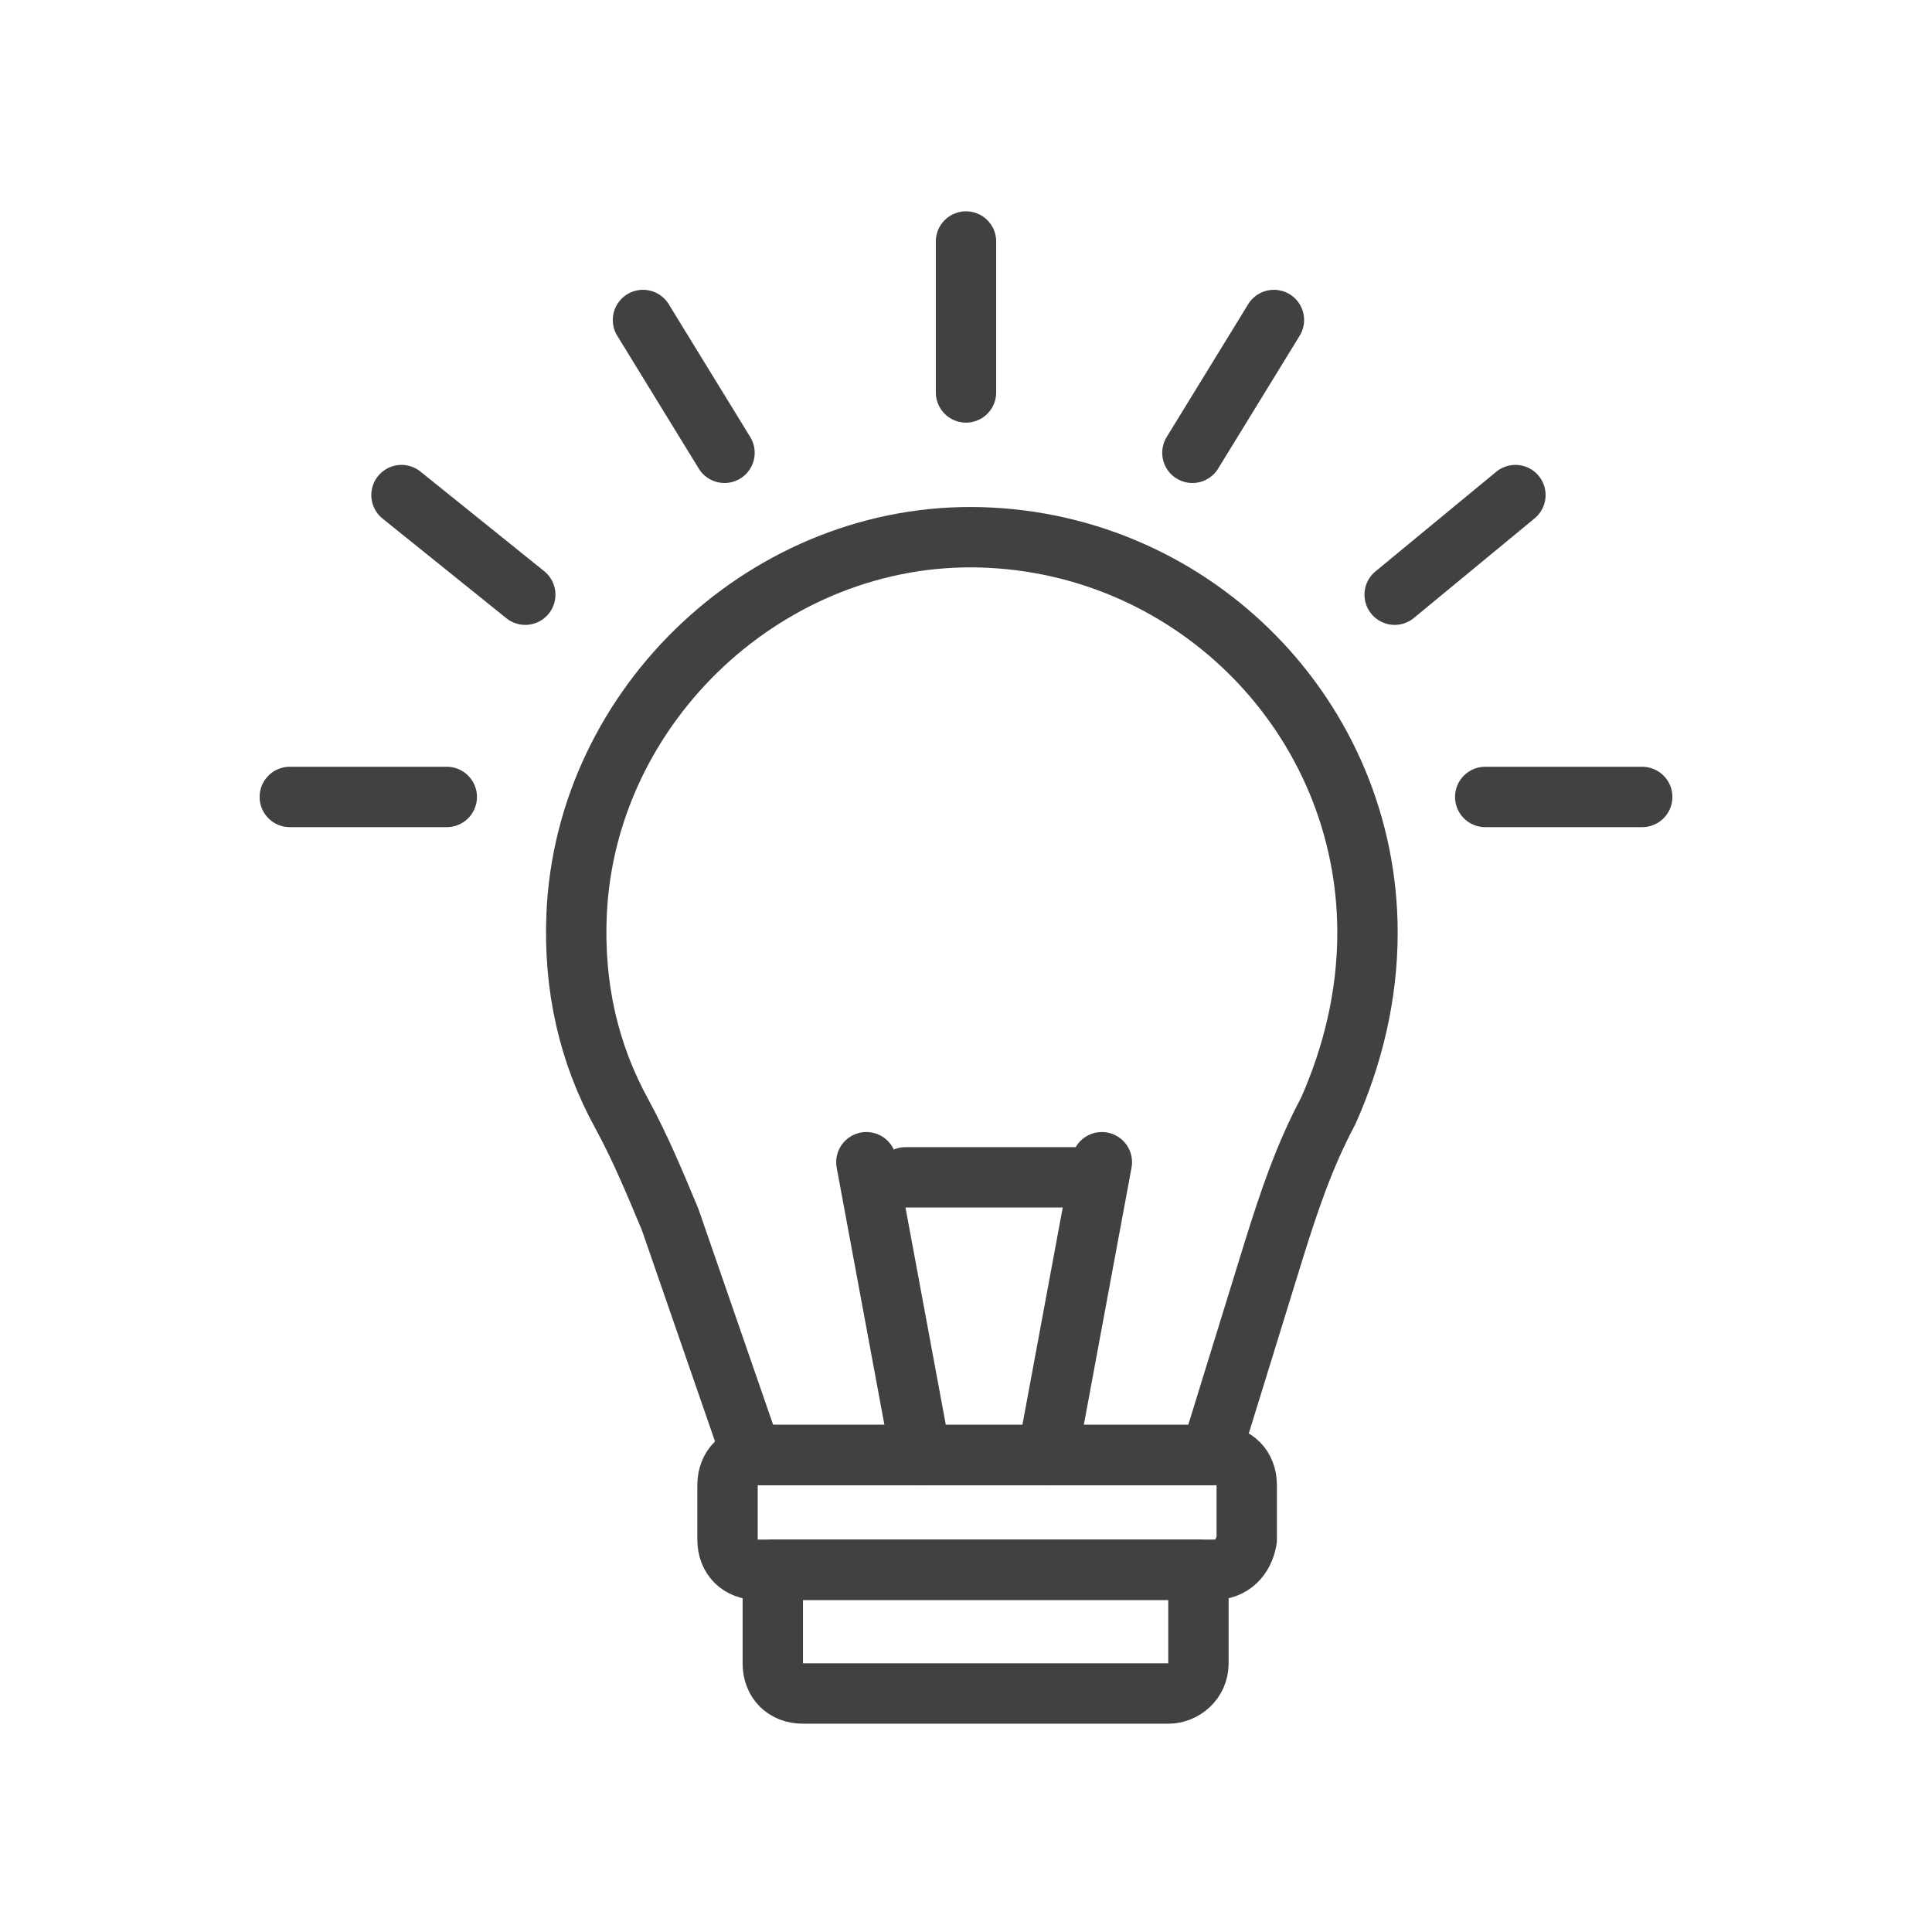 <svg width="64" height="64" viewBox="0 0 64 64" fill="none" xmlns="http://www.w3.org/2000/svg">
<path d="M45.3 30.9C45.3 23.8 39.6 18 32.5 17.8C25.5 17.6 19.4 23.3 19.1 30.3C19 32.7 19.5 34.9 20.6 36.9C21.2 38 21.7 39.2 22.2 40.4L24.9 48.2H32.1H40.1L42.2 41.4C42.7 39.8 43.2 38.3 44 36.8C44.8 35 45.3 33 45.3 30.9Z" stroke="#414042" stroke-width="2" stroke-miterlimit="10" stroke-linecap="round" stroke-linejoin="round"/>
<path d="M40.2 52H25.1C24.5 52 24.1 51.6 24.1 51V49.2C24.1 48.6 24.5 48.2 25.1 48.2H40.3C40.9 48.2 41.3 48.6 41.3 49.2V51C41.2 51.6 40.8 52 40.2 52Z" stroke="#414042" stroke-width="2" stroke-miterlimit="10" stroke-linecap="round" stroke-linejoin="round"/>
<path d="M38.7 56.1H26.6C26 56.1 25.6 55.7 25.6 55.1V52H39.7V55.1C39.7 55.7 39.2 56.1 38.7 56.1Z" stroke="#414042" stroke-width="2" stroke-miterlimit="10" stroke-linecap="round" stroke-linejoin="round"/>
<path d="M32 8V13" stroke="#414042" stroke-width="2" stroke-miterlimit="10" stroke-linecap="round" stroke-linejoin="round"/>
<path d="M42.2 10.6L39.5 15" stroke="#414042" stroke-width="2" stroke-miterlimit="10" stroke-linecap="round" stroke-linejoin="round"/>
<path d="M50.2 16.4L46.2 19.7" stroke="#414042" stroke-width="2" stroke-miterlimit="10" stroke-linecap="round" stroke-linejoin="round"/>
<path d="M21.3 10.6L24 15" stroke="#414042" stroke-width="2" stroke-miterlimit="10" stroke-linecap="round" stroke-linejoin="round"/>
<path d="M13.3 16.4L17.4 19.7" stroke="#414042" stroke-width="2" stroke-miterlimit="10" stroke-linecap="round" stroke-linejoin="round"/>
<path d="M9.6 26.4H14.8" stroke="#414042" stroke-width="2" stroke-miterlimit="10" stroke-linecap="round" stroke-linejoin="round"/>
<path d="M54.4 26.4H49.2" stroke="#414042" stroke-width="2" stroke-miterlimit="10" stroke-linecap="round" stroke-linejoin="round"/>
<path d="M30.5 48.2L28.7 38.5" stroke="#414042" stroke-width="2" stroke-miterlimit="10" stroke-linecap="round" stroke-linejoin="round"/>
<path d="M34.7 48.2L36.5 38.5" stroke="#414042" stroke-width="2" stroke-miterlimit="10" stroke-linecap="round" stroke-linejoin="round"/>
<path d="M30 39H36" stroke="#414042" stroke-width="2" stroke-miterlimit="10" stroke-linecap="round" stroke-linejoin="round"/>
</svg>
